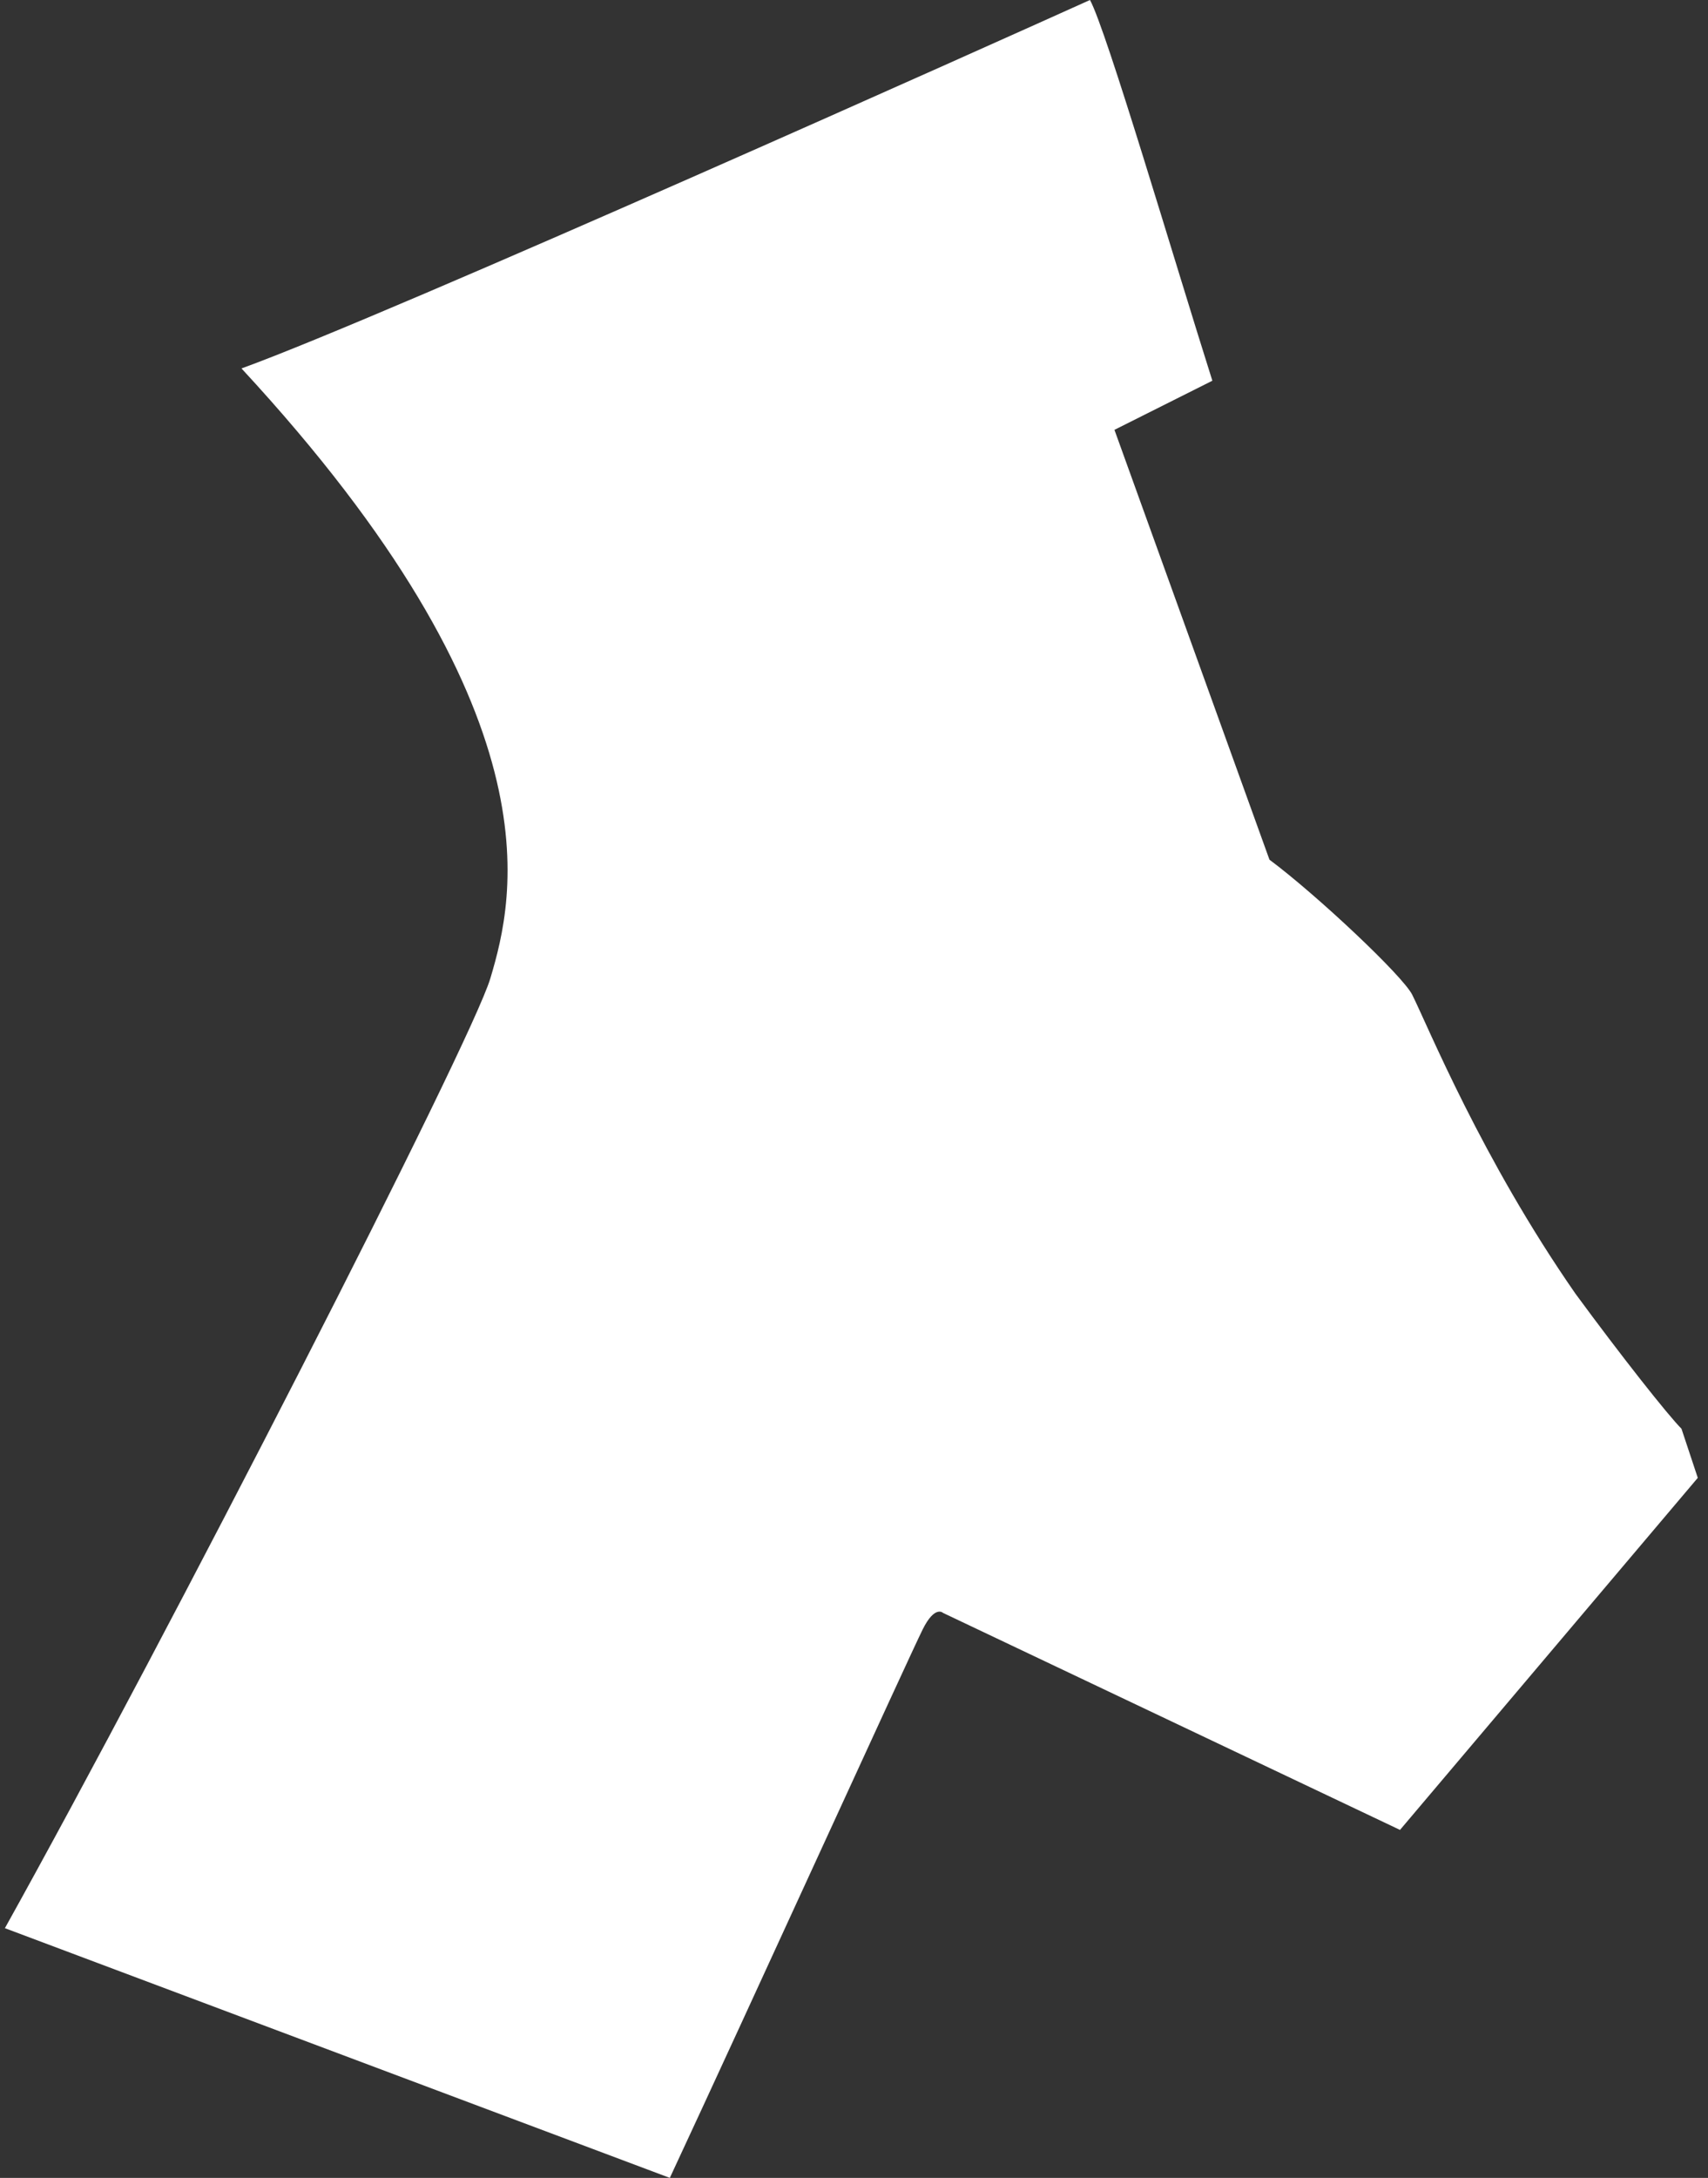 <svg width="113" height="144" viewBox="0 0 113 144" fill="none" xmlns="http://www.w3.org/2000/svg">
<rect x="0" y="0" width="113" height="144" fill="#333333" stroke="none"/>
<path d="M0.324 127.489L44.315 144C49.532 132.812 60.136 109.557 61.047 107.729C61.857 106.105 62.397 106.647 62.397 106.647L92.623 120.992L112.324 97.714L111.245 94.466C110.345 93.564 107.25 89.648 104.228 85.534C98.021 76.602 94.512 67.94 93.433 65.774C92.811 64.527 87.135 59.188 83.987 56.842L73.731 28.421L80.209 25.173C77.69 17.233 73.192 1.949 72.112 0C66.715 2.436 25.693 20.842 15.977 24.361C37.028 47.098 34.059 59.278 32.44 64.692C31.145 69.023 11.029 108.271 0.324 127.489Z" fill="white"/>
</svg>

